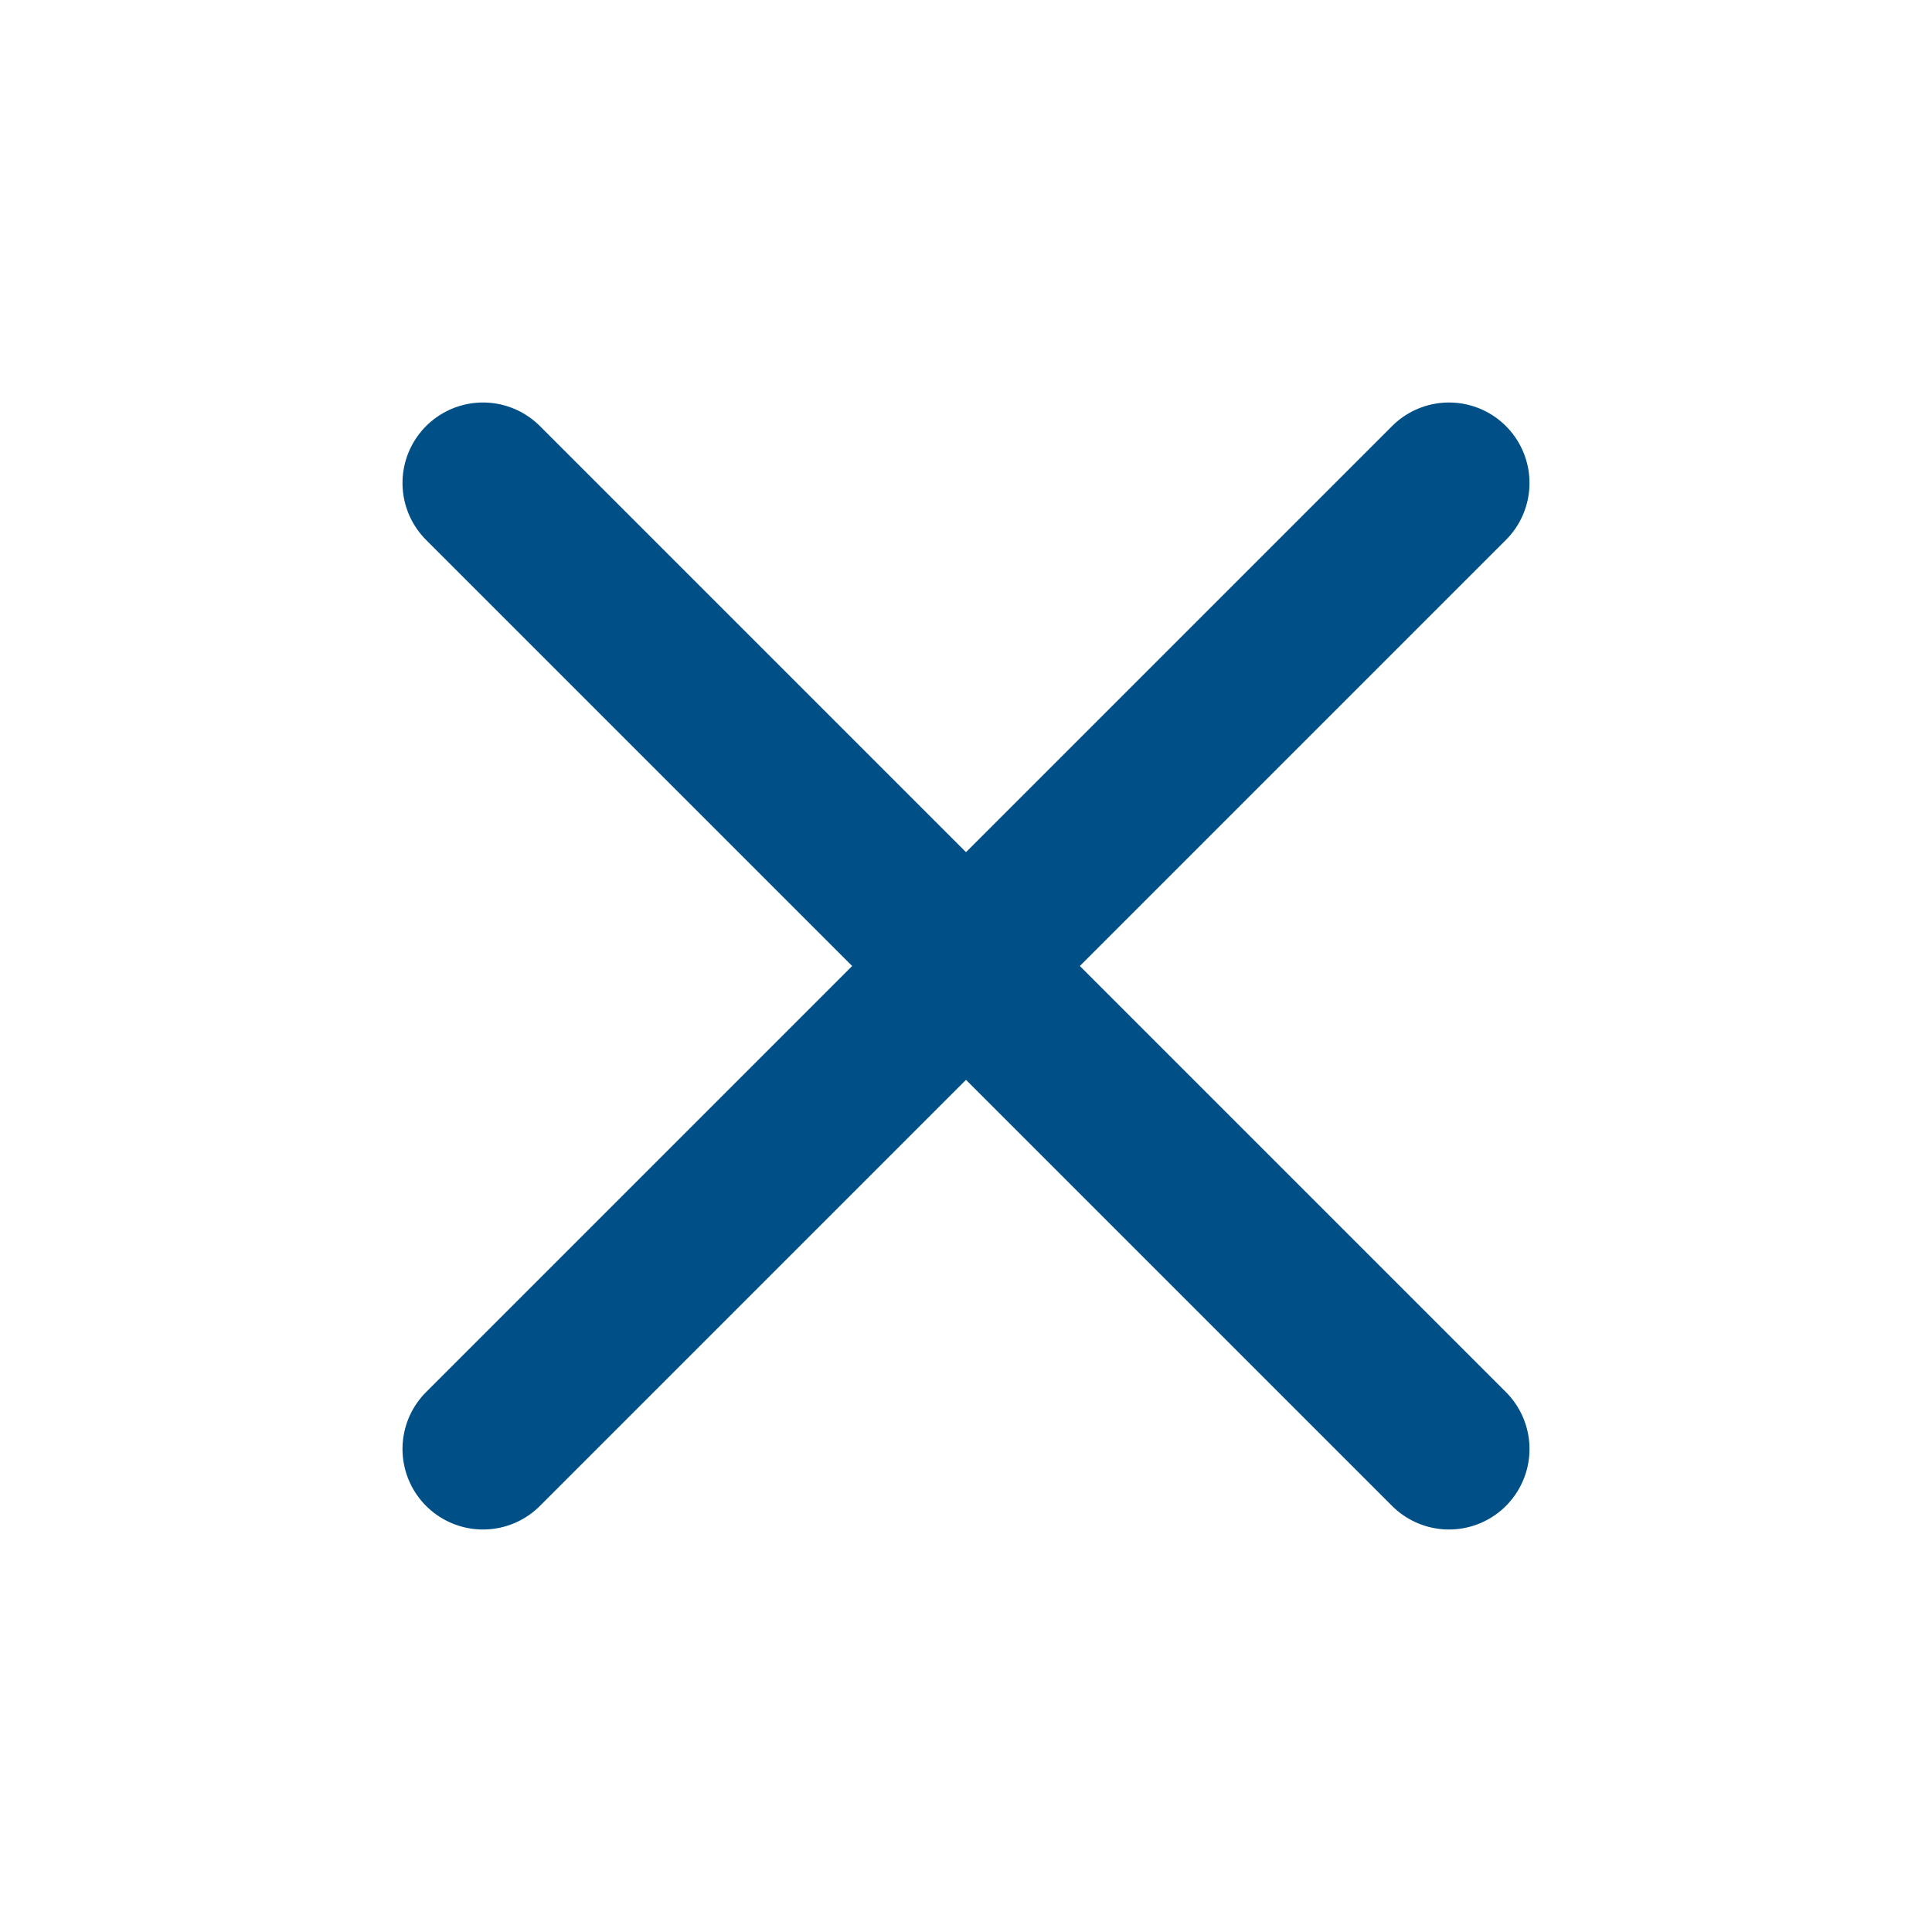 <svg width="24" height="24" viewBox="0 0 24 24" fill="none" xmlns="http://www.w3.org/2000/svg">
<g clip-path="url(#clip0_1087_165)">
<path d="M18 6L6 18" stroke="#005087" stroke-width="2" stroke-linecap="round" stroke-linejoin="round"/>
<path d="M6 6L18 18" stroke="#005087" stroke-width="2" stroke-linecap="round" stroke-linejoin="round"/>
</g>
<defs>
<clipPath id="clip0_1087_165">
<rect width="24" height="24" fill="white"/>
</clipPath>
</defs>
</svg>
